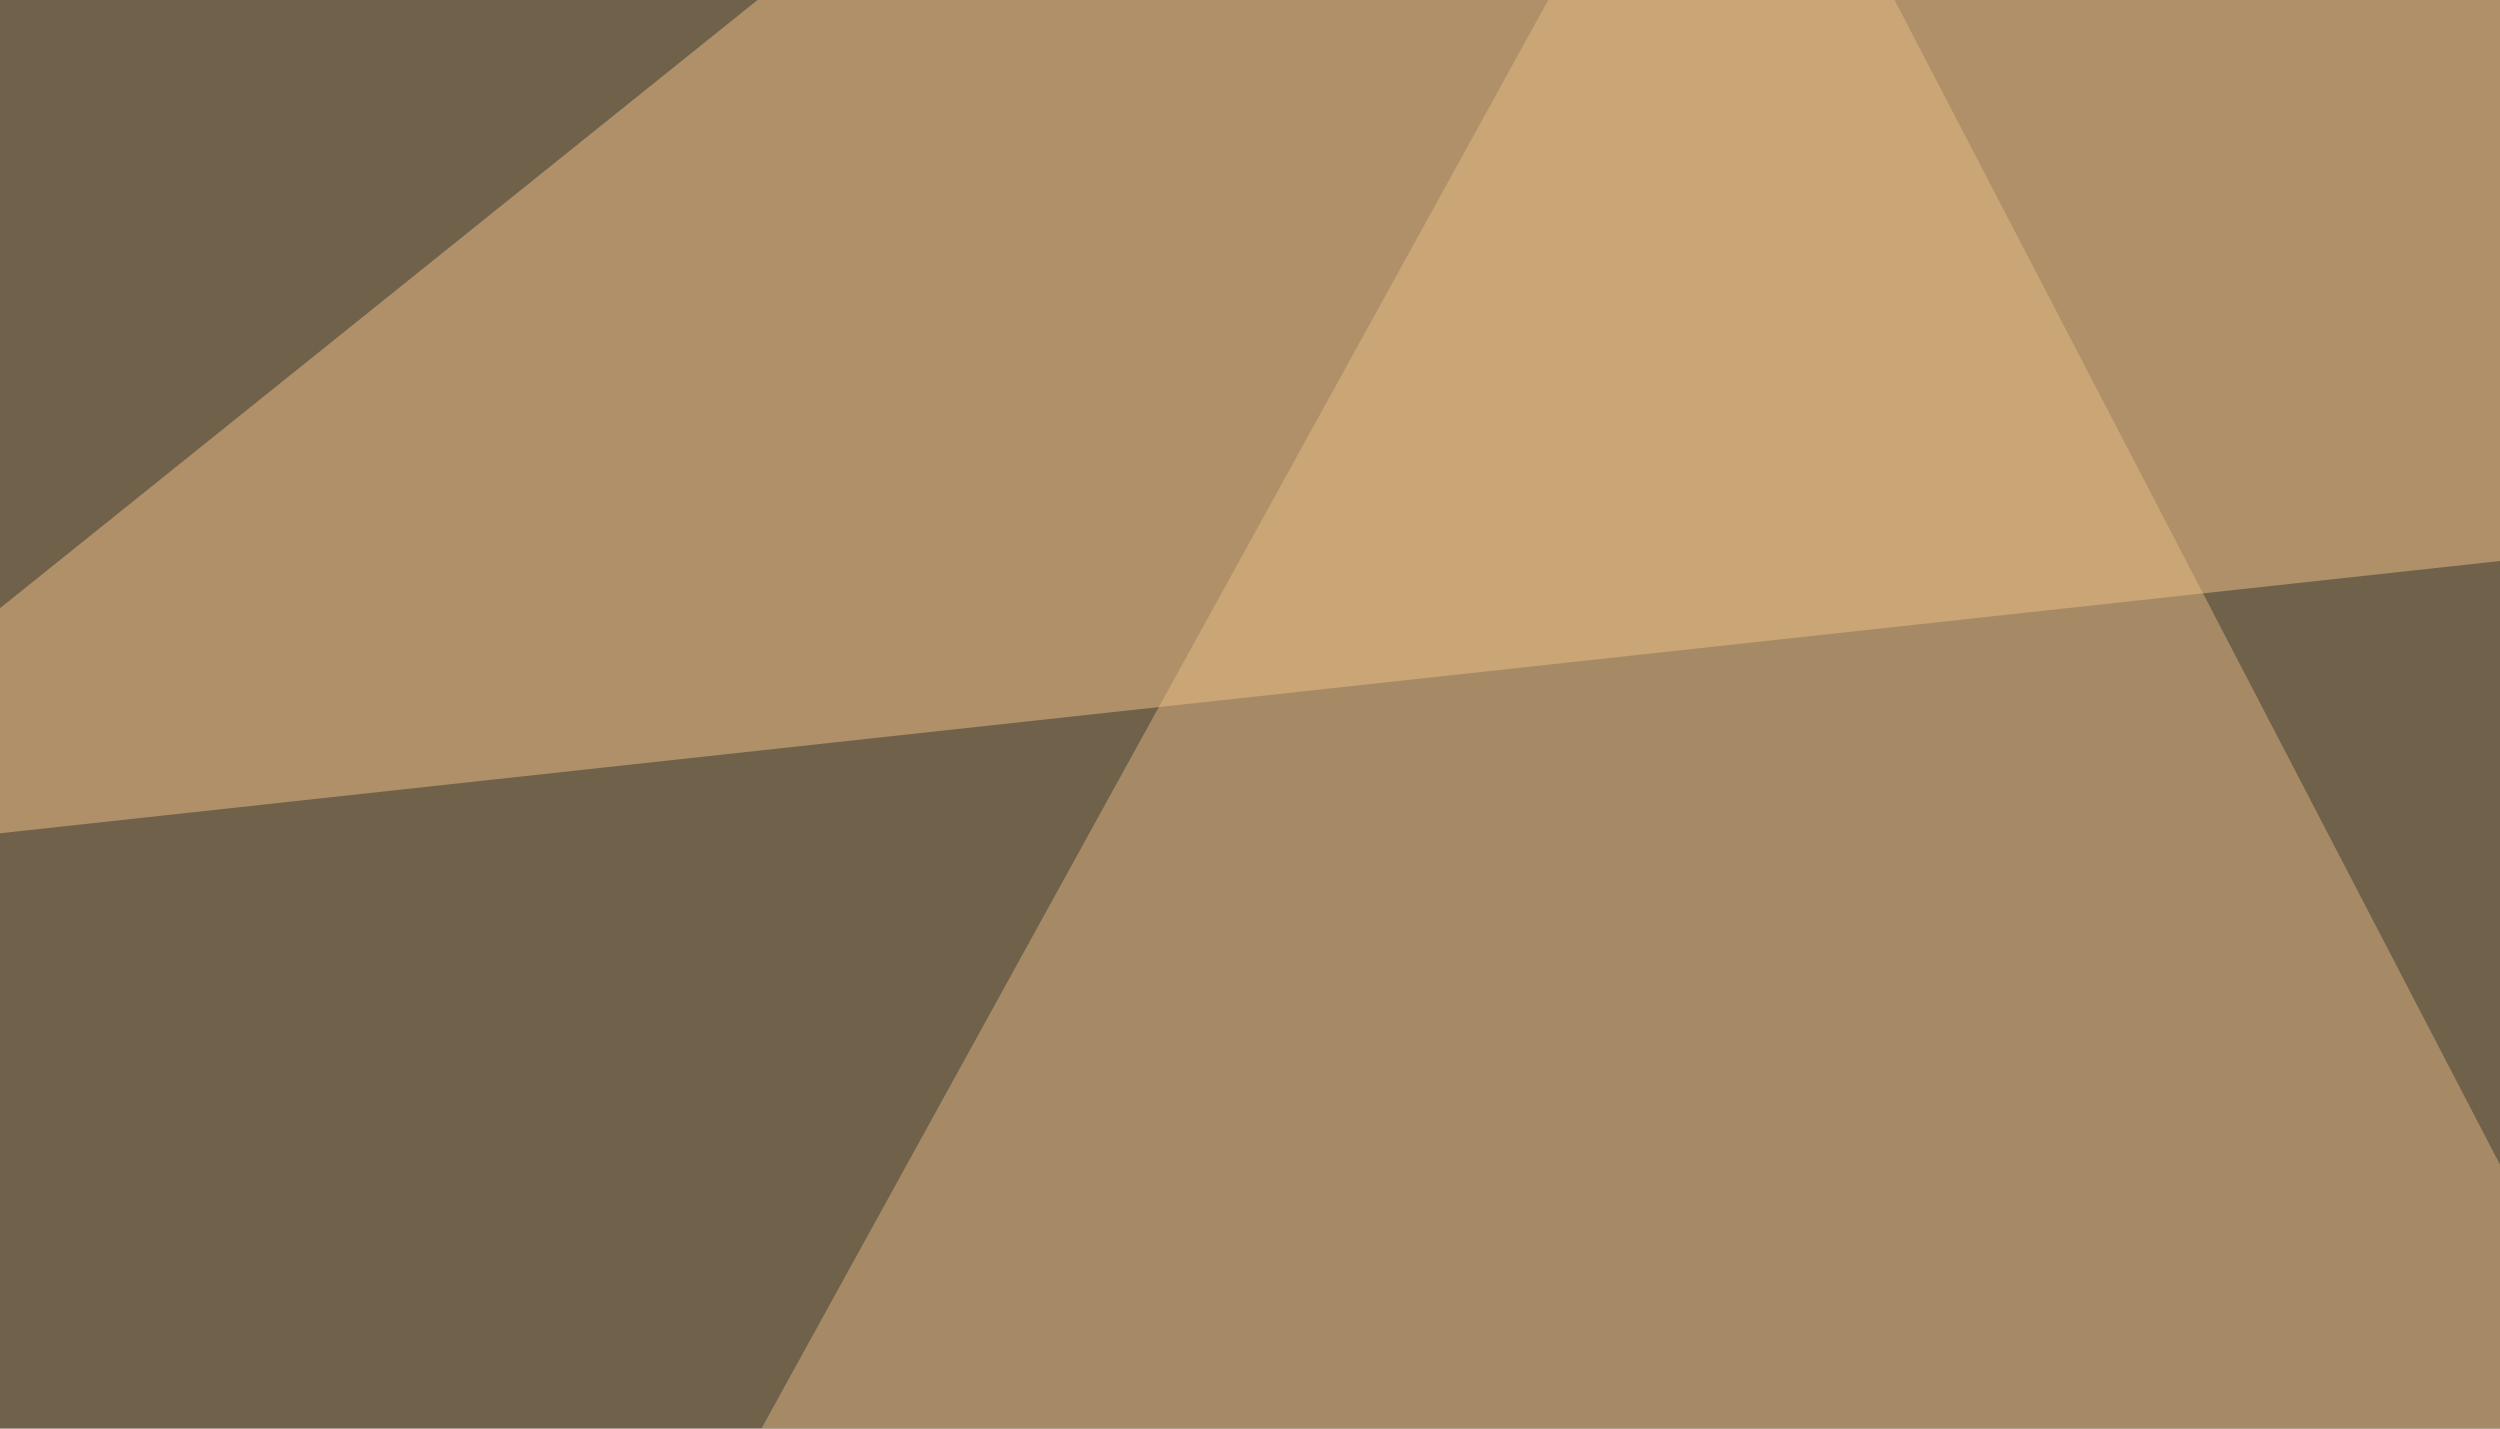 <svg xmlns="http://www.w3.org/2000/svg" width="350" height="200" ><filter id="a"><feGaussianBlur stdDeviation="55"/></filter><rect width="100%" height="100%" fill="#70614b"/><g filter="url(#a)"><g fill-opacity=".5"><path d="M347.2 288.6l392.5 257.8 52.8-591.8z"/><path fill="#ddb481" d="M-45.4 476L241.7-45.3l307.6 591.8z"/><path d="M587.4-45.4l-126 591.8 334-61.5z"/><path fill="#efc087" d="M162.6-45.4l-208 167 753-82z"/></g></g></svg>